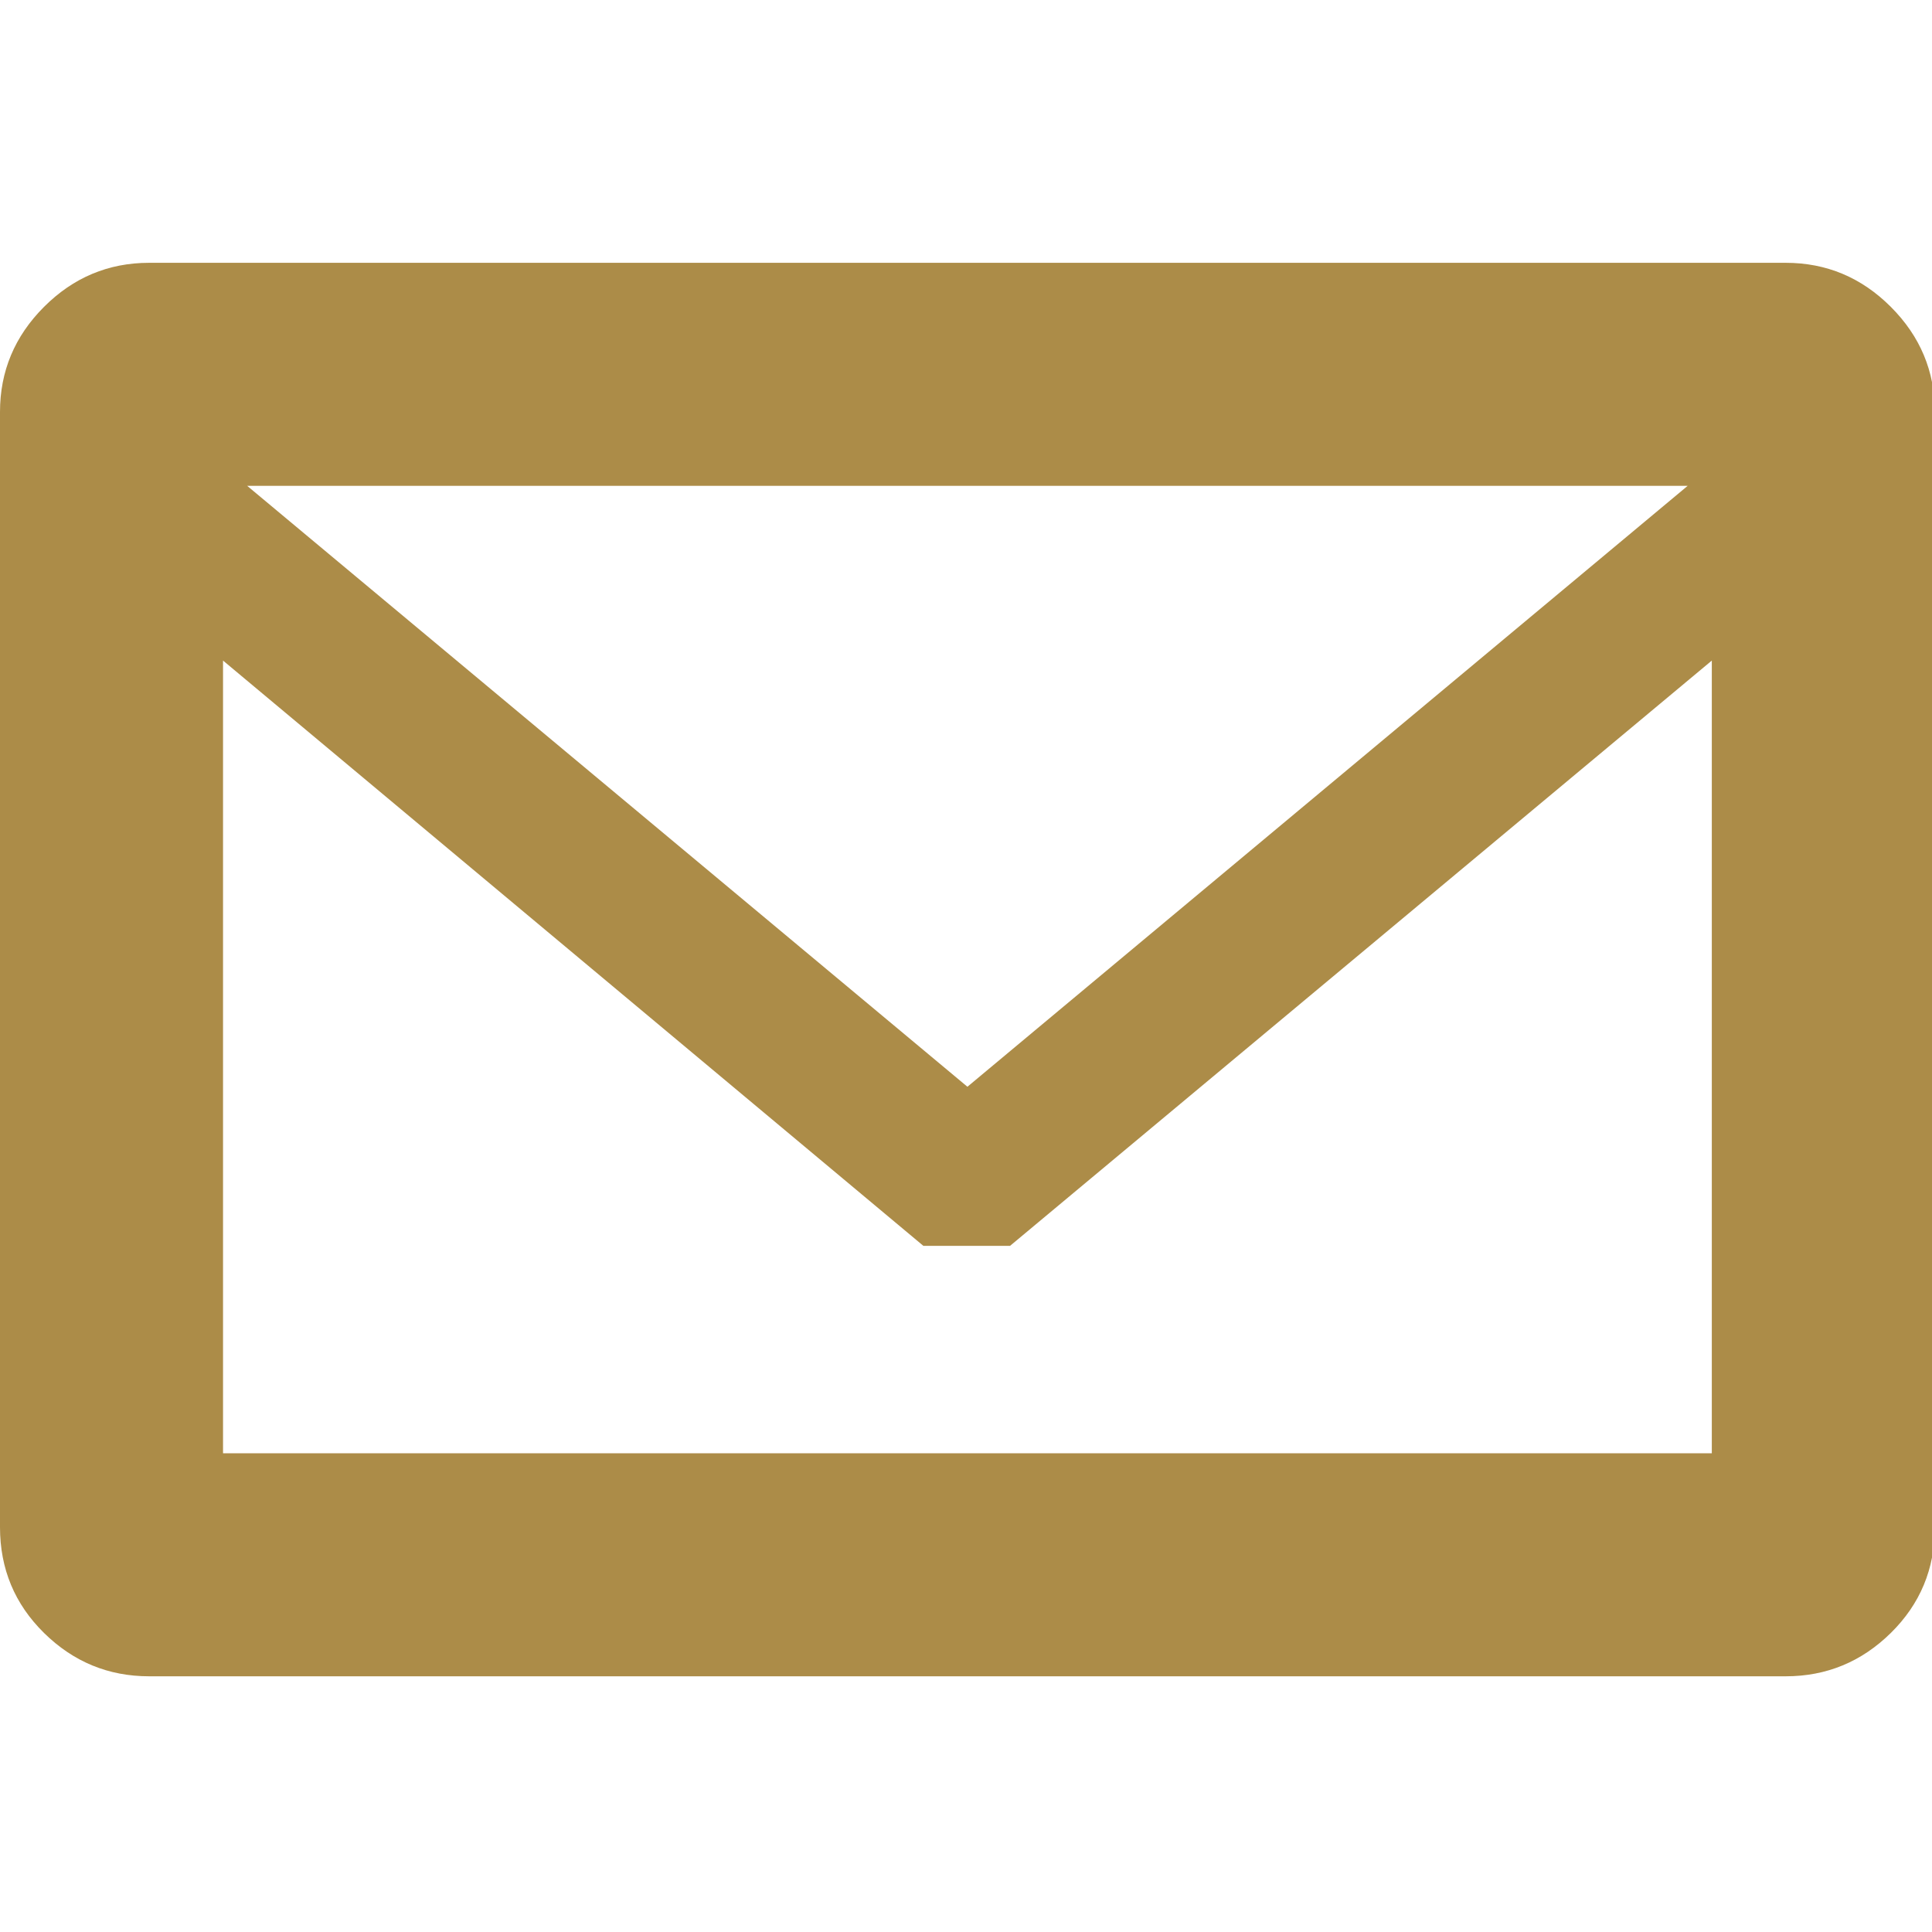 <svg xmlns="http://www.w3.org/2000/svg" width="24" height="24" viewBox="0 0 1360 1000"><path fill="#ac8c48" d="M105 5h1152q43 0 74 31t31 74v785q0 44-31 74.5t-74 30.5H105q-43 0-74-30.5T0 895V110q0-43 31-74t74-31zm69 157l507 423l507-423H174zm-17 681h1048V285L711 697h-61L157 285v558z"/></svg>
